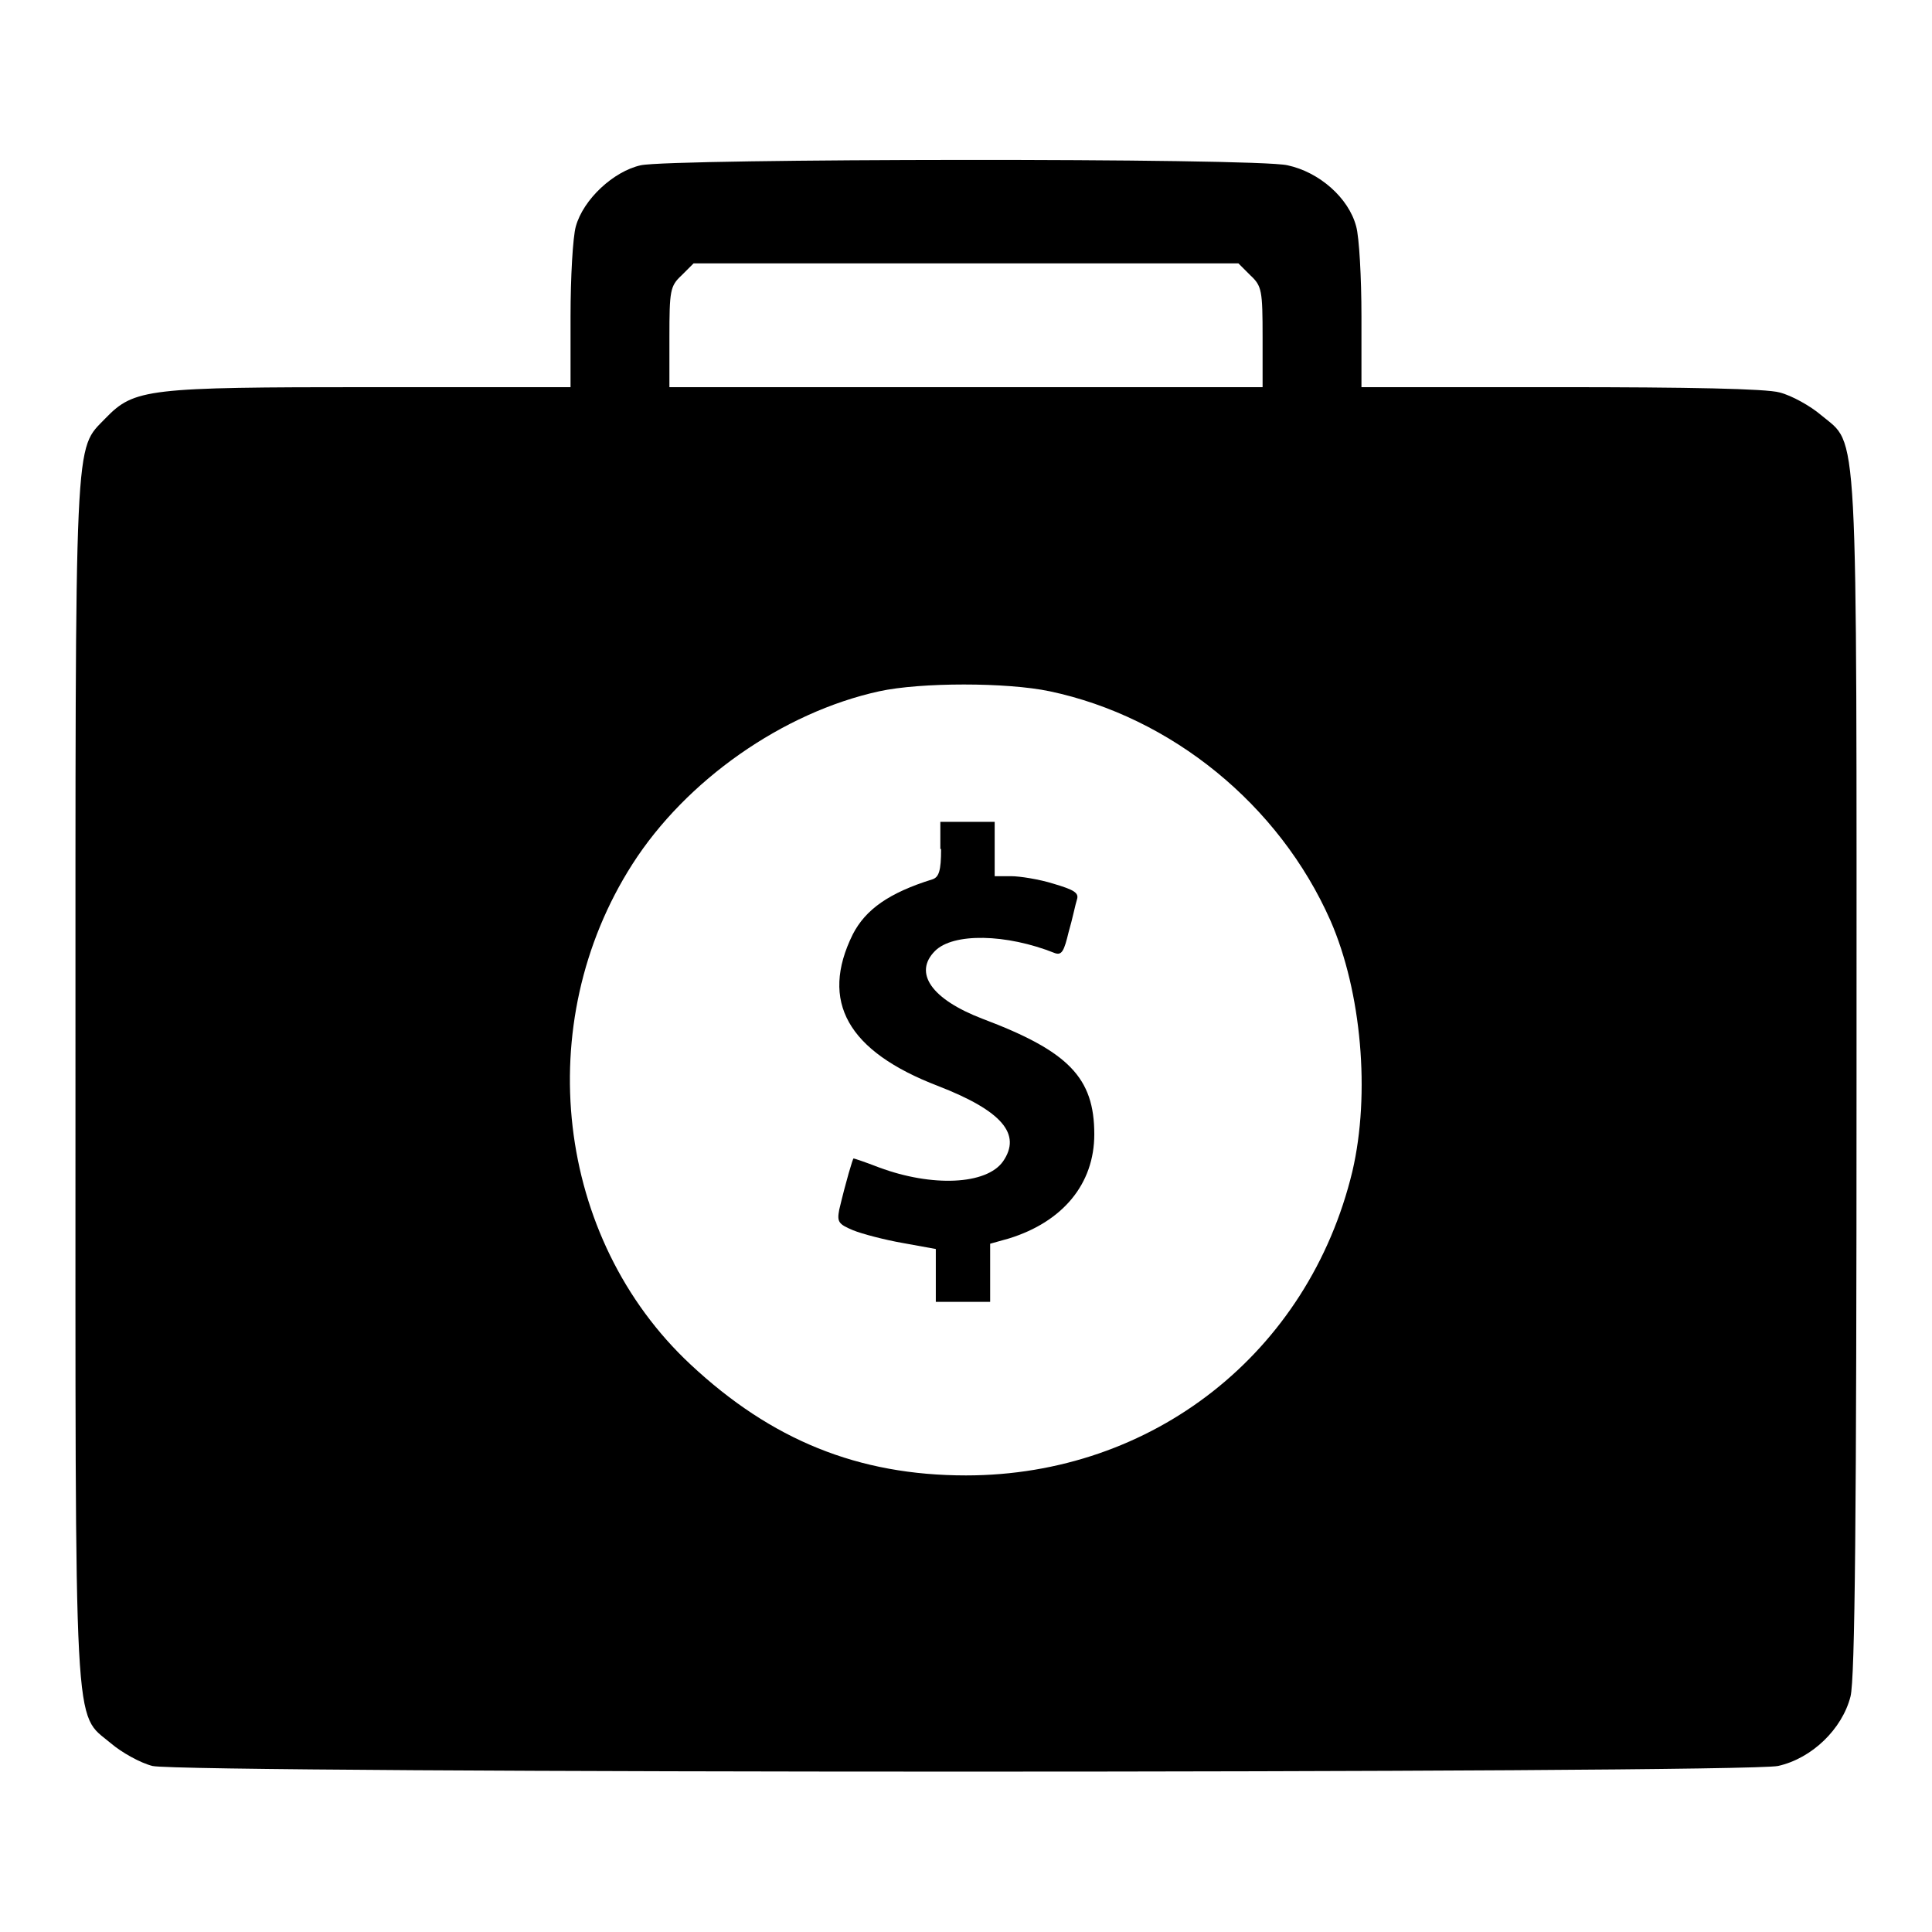 <?xml version="1.0" encoding="utf-8"?>
<!-- Svg Vector Icons : http://www.onlinewebfonts.com/icon -->
<!DOCTYPE svg PUBLIC "-//W3C//DTD SVG 1.1//EN" "http://www.w3.org/Graphics/SVG/1.1/DTD/svg11.dtd">
<svg version="1.1" xmlns="http://www.w3.org/2000/svg" xmlns:xlink="http://www.w3.org/1999/xlink" x="0px" y="0px" viewBox="0 0 256 256" enable-background="new 0 0 256 256" xml:space="preserve">
<g><g><g><path fill="#000000" d="M84.9,21.9c-3.6,0.8-7.6,4.5-8.6,8.1c-0.4,1.4-0.7,6.8-0.7,11.9v9.4H49.1c-29.6,0-31.3,0.2-35.1,4.1C9.8,59.8,10,55.9,10,143c0,88.8-0.3,83.8,4.7,88c1.4,1.2,3.9,2.6,5.5,3c4.1,1,210.6,1,215.4,0c4.5-1,8.5-4.9,9.6-9.2c0.6-2.3,0.8-24,0.8-82c0-88.6,0.3-83.6-4.7-87.8c-1.4-1.2-3.9-2.6-5.5-3c-1.8-0.5-12.1-0.7-29.1-0.7h-26.3v-9.4c0-5.1-0.3-10.5-0.7-11.9c-1-3.8-4.9-7.2-9.1-8.1C166.3,20.9,89,21,84.9,21.9z M165.7,36.5c1.5,1.4,1.6,2,1.6,8.2v6.6H128H88.7v-6.6c0-6.2,0.1-6.8,1.6-8.2l1.6-1.6H128h36.1L165.7,36.5z M139.1,91.6c16.1,3.4,30.4,15,37.2,30.4c4.1,9.4,5.3,22.9,2.9,33.2c-5.8,24.1-26.5,40.3-51.2,40.3c-14.3,0-25.8-4.7-36.5-14.7c-17.9-16.7-21.2-45.2-7.7-66.3c7.1-11.1,19.9-20.1,32.7-22.9C122,90.4,133.4,90.4,139.1,91.6z"/><path fill="#000000" d="M124.7,112.5c0,2.9-0.3,3.7-1.1,4c-5.8,1.8-8.9,4-10.6,7.3c-4.4,8.9-0.7,15.5,11.3,20.1c8.5,3.3,11.1,6.4,8.6,10c-2.2,3.1-9.4,3.4-16.4,0.8c-1.8-0.7-3.3-1.2-3.4-1.2c-0.1,0-1,3-1.9,6.8c-0.3,1.6-0.1,1.9,1.8,2.7c1.2,0.5,4.3,1.3,6.6,1.7l4.4,0.8v3.5v3.5h3.6h3.6v-3.8v-3.9l2.5-0.7c7.1-2.2,11.3-7.2,11.3-13.8c0-7.5-3.4-11-14.8-15.3c-6.8-2.6-9.2-6.1-6.3-9c2.4-2.4,9.4-2.3,15.9,0.3c0.9,0.3,1.2-0.3,1.8-2.8c0.5-1.7,0.9-3.7,1.1-4.3c0.3-0.9-0.4-1.3-3.1-2.1c-1.9-0.6-4.5-1-5.6-1h-2.2v-3.6v-3.6h-3.6h-3.6V112.5L124.7,112.5z"/></g></g></g>
</svg>